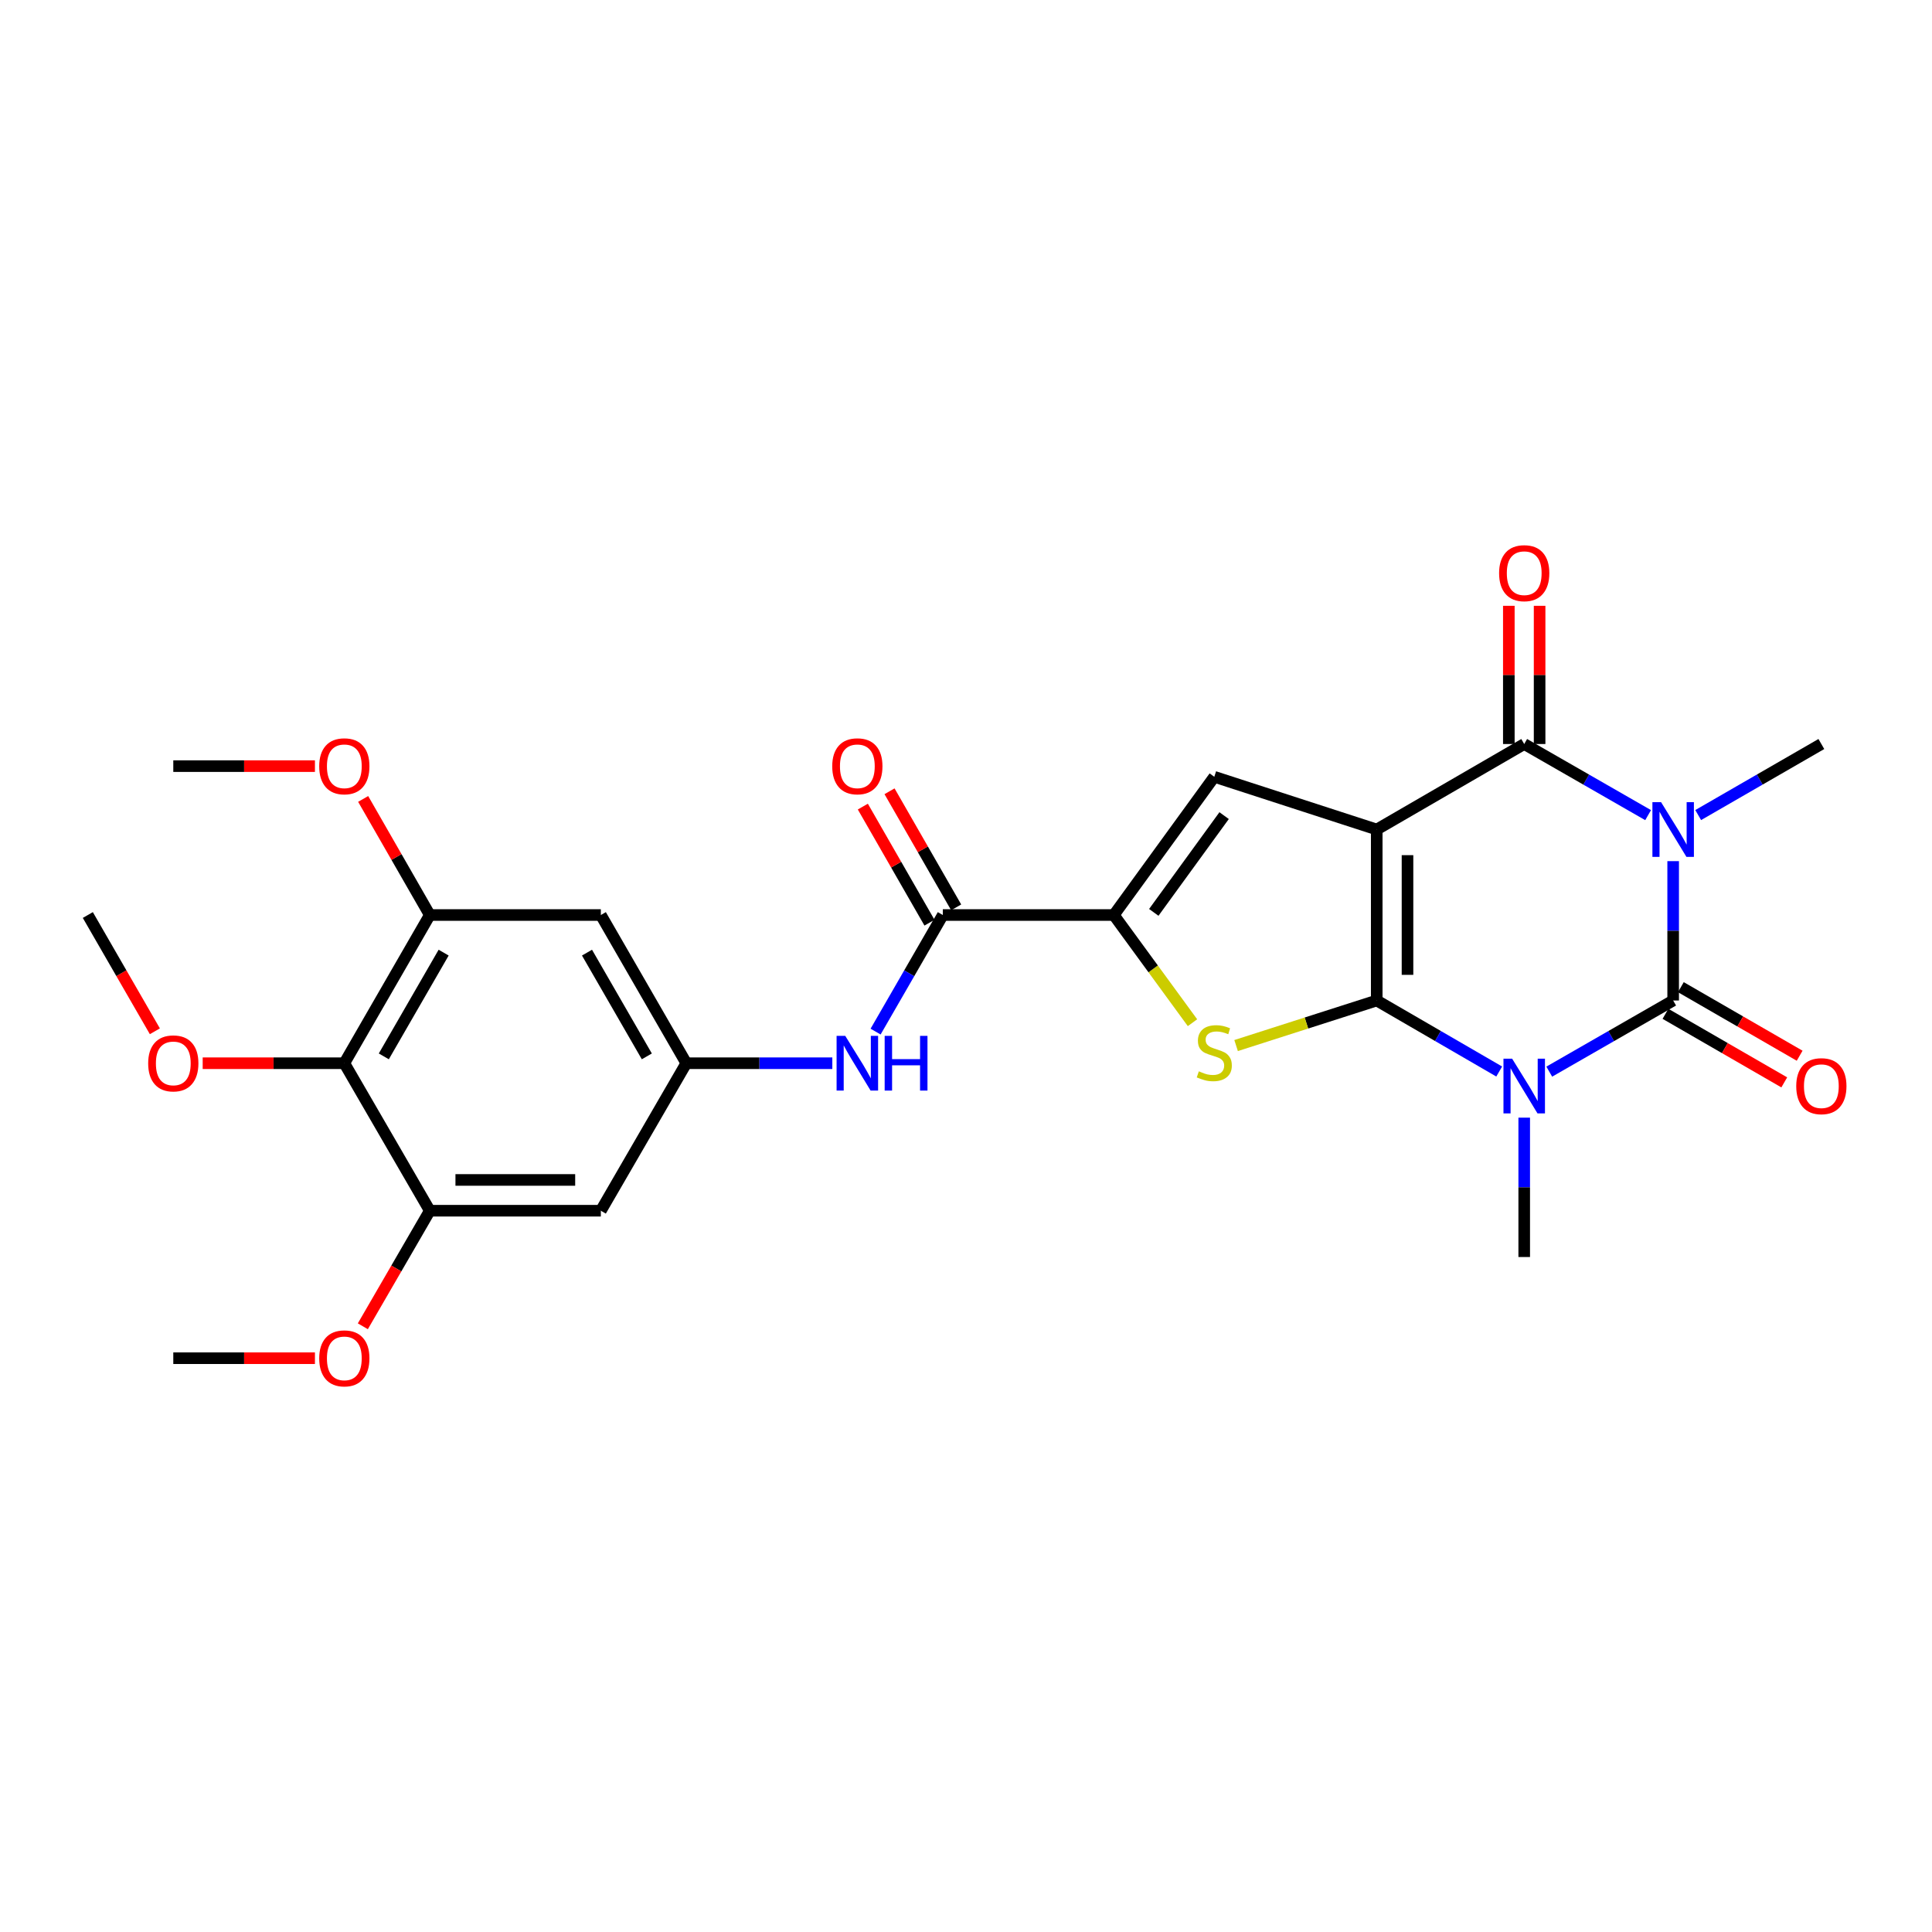 <?xml version='1.0' encoding='iso-8859-1'?>
<svg version='1.1' baseProfile='full'
              xmlns='http://www.w3.org/2000/svg'
                      xmlns:rdkit='http://www.rdkit.org/xml'
                      xmlns:xlink='http://www.w3.org/1999/xlink'
                  xml:space='preserve'
width='1000px' height='1000px' viewBox='0 0 1000 1000'>
<!-- END OF HEADER -->
<rect style='opacity:1.0;fill:#FFFFFF;stroke:none' width='1000' height='1000' x='0' y='0'> </rect>
<path class='bond-0' d='M 712.592,517.854 L 712.592,429.353' style='fill:none;fill-rule:evenodd;stroke:#000000;stroke-width:6px;stroke-linecap:butt;stroke-linejoin:miter;stroke-opacity:1' />
<path class='bond-0' d='M 728.522,504.579 L 728.522,442.628' style='fill:none;fill-rule:evenodd;stroke:#000000;stroke-width:6px;stroke-linecap:butt;stroke-linejoin:miter;stroke-opacity:1' />
<path class='bond-1' d='M 712.592,517.854 L 744.289,536.235' style='fill:none;fill-rule:evenodd;stroke:#000000;stroke-width:6px;stroke-linecap:butt;stroke-linejoin:miter;stroke-opacity:1' />
<path class='bond-1' d='M 744.289,536.235 L 775.986,554.615' style='fill:none;fill-rule:evenodd;stroke:#0000FF;stroke-width:6px;stroke-linecap:butt;stroke-linejoin:miter;stroke-opacity:1' />
<path class='bond-5' d='M 712.592,517.854 L 676.197,529.516' style='fill:none;fill-rule:evenodd;stroke:#000000;stroke-width:6px;stroke-linecap:butt;stroke-linejoin:miter;stroke-opacity:1' />
<path class='bond-5' d='M 676.197,529.516 L 639.803,541.177' style='fill:none;fill-rule:evenodd;stroke:#CCCC00;stroke-width:6px;stroke-linecap:butt;stroke-linejoin:miter;stroke-opacity:1' />
<path class='bond-4' d='M 712.592,429.353 L 788.932,385.103' style='fill:none;fill-rule:evenodd;stroke:#000000;stroke-width:6px;stroke-linecap:butt;stroke-linejoin:miter;stroke-opacity:1' />
<path class='bond-6' d='M 712.592,429.353 L 628.516,402.069' style='fill:none;fill-rule:evenodd;stroke:#000000;stroke-width:6px;stroke-linecap:butt;stroke-linejoin:miter;stroke-opacity:1' />
<path class='bond-3' d='M 801.895,554.679 L 833.96,536.267' style='fill:none;fill-rule:evenodd;stroke:#0000FF;stroke-width:6px;stroke-linecap:butt;stroke-linejoin:miter;stroke-opacity:1' />
<path class='bond-3' d='M 833.96,536.267 L 866.026,517.854' style='fill:none;fill-rule:evenodd;stroke:#000000;stroke-width:6px;stroke-linecap:butt;stroke-linejoin:miter;stroke-opacity:1' />
<path class='bond-19' d='M 788.932,578.495 L 788.932,614.564' style='fill:none;fill-rule:evenodd;stroke:#0000FF;stroke-width:6px;stroke-linecap:butt;stroke-linejoin:miter;stroke-opacity:1' />
<path class='bond-19' d='M 788.932,614.564 L 788.932,650.632' style='fill:none;fill-rule:evenodd;stroke:#000000;stroke-width:6px;stroke-linecap:butt;stroke-linejoin:miter;stroke-opacity:1' />
<path class='bond-2' d='M 866.026,445.726 L 866.026,481.79' style='fill:none;fill-rule:evenodd;stroke:#0000FF;stroke-width:6px;stroke-linecap:butt;stroke-linejoin:miter;stroke-opacity:1' />
<path class='bond-2' d='M 866.026,481.79 L 866.026,517.854' style='fill:none;fill-rule:evenodd;stroke:#000000;stroke-width:6px;stroke-linecap:butt;stroke-linejoin:miter;stroke-opacity:1' />
<path class='bond-20' d='M 878.979,421.88 L 910.854,403.492' style='fill:none;fill-rule:evenodd;stroke:#0000FF;stroke-width:6px;stroke-linecap:butt;stroke-linejoin:miter;stroke-opacity:1' />
<path class='bond-20' d='M 910.854,403.492 L 942.729,385.103' style='fill:none;fill-rule:evenodd;stroke:#000000;stroke-width:6px;stroke-linecap:butt;stroke-linejoin:miter;stroke-opacity:1' />
<path class='bond-28' d='M 853.063,421.913 L 820.998,403.508' style='fill:none;fill-rule:evenodd;stroke:#0000FF;stroke-width:6px;stroke-linecap:butt;stroke-linejoin:miter;stroke-opacity:1' />
<path class='bond-28' d='M 820.998,403.508 L 788.932,385.103' style='fill:none;fill-rule:evenodd;stroke:#000000;stroke-width:6px;stroke-linecap:butt;stroke-linejoin:miter;stroke-opacity:1' />
<path class='bond-16' d='M 862.044,524.753 L 892.789,542.497' style='fill:none;fill-rule:evenodd;stroke:#000000;stroke-width:6px;stroke-linecap:butt;stroke-linejoin:miter;stroke-opacity:1' />
<path class='bond-16' d='M 892.789,542.497 L 923.534,560.24' style='fill:none;fill-rule:evenodd;stroke:#FF0000;stroke-width:6px;stroke-linecap:butt;stroke-linejoin:miter;stroke-opacity:1' />
<path class='bond-16' d='M 870.007,510.956 L 900.752,528.699' style='fill:none;fill-rule:evenodd;stroke:#000000;stroke-width:6px;stroke-linecap:butt;stroke-linejoin:miter;stroke-opacity:1' />
<path class='bond-16' d='M 900.752,528.699 L 931.497,546.443' style='fill:none;fill-rule:evenodd;stroke:#FF0000;stroke-width:6px;stroke-linecap:butt;stroke-linejoin:miter;stroke-opacity:1' />
<path class='bond-17' d='M 796.898,385.103 L 796.898,349.334' style='fill:none;fill-rule:evenodd;stroke:#000000;stroke-width:6px;stroke-linecap:butt;stroke-linejoin:miter;stroke-opacity:1' />
<path class='bond-17' d='M 796.898,349.334 L 796.898,313.566' style='fill:none;fill-rule:evenodd;stroke:#FF0000;stroke-width:6px;stroke-linecap:butt;stroke-linejoin:miter;stroke-opacity:1' />
<path class='bond-17' d='M 780.967,385.103 L 780.967,349.334' style='fill:none;fill-rule:evenodd;stroke:#000000;stroke-width:6px;stroke-linecap:butt;stroke-linejoin:miter;stroke-opacity:1' />
<path class='bond-17' d='M 780.967,349.334 L 780.967,313.566' style='fill:none;fill-rule:evenodd;stroke:#FF0000;stroke-width:6px;stroke-linecap:butt;stroke-linejoin:miter;stroke-opacity:1' />
<path class='bond-7' d='M 617.232,529.349 L 596.872,501.481' style='fill:none;fill-rule:evenodd;stroke:#CCCC00;stroke-width:6px;stroke-linecap:butt;stroke-linejoin:miter;stroke-opacity:1' />
<path class='bond-7' d='M 596.872,501.481 L 576.513,473.613' style='fill:none;fill-rule:evenodd;stroke:#000000;stroke-width:6px;stroke-linecap:butt;stroke-linejoin:miter;stroke-opacity:1' />
<path class='bond-27' d='M 628.516,402.069 L 576.513,473.613' style='fill:none;fill-rule:evenodd;stroke:#000000;stroke-width:6px;stroke-linecap:butt;stroke-linejoin:miter;stroke-opacity:1' />
<path class='bond-27' d='M 633.601,422.166 L 597.199,472.247' style='fill:none;fill-rule:evenodd;stroke:#000000;stroke-width:6px;stroke-linecap:butt;stroke-linejoin:miter;stroke-opacity:1' />
<path class='bond-8' d='M 576.513,473.613 L 488.003,473.613' style='fill:none;fill-rule:evenodd;stroke:#000000;stroke-width:6px;stroke-linecap:butt;stroke-linejoin:miter;stroke-opacity:1' />
<path class='bond-12' d='M 488.003,473.613 L 470.604,503.782' style='fill:none;fill-rule:evenodd;stroke:#000000;stroke-width:6px;stroke-linecap:butt;stroke-linejoin:miter;stroke-opacity:1' />
<path class='bond-12' d='M 470.604,503.782 L 453.205,533.951' style='fill:none;fill-rule:evenodd;stroke:#0000FF;stroke-width:6px;stroke-linecap:butt;stroke-linejoin:miter;stroke-opacity:1' />
<path class='bond-18' d='M 494.911,469.647 L 477.664,439.605' style='fill:none;fill-rule:evenodd;stroke:#000000;stroke-width:6px;stroke-linecap:butt;stroke-linejoin:miter;stroke-opacity:1' />
<path class='bond-18' d='M 477.664,439.605 L 460.418,409.562' style='fill:none;fill-rule:evenodd;stroke:#FF0000;stroke-width:6px;stroke-linecap:butt;stroke-linejoin:miter;stroke-opacity:1' />
<path class='bond-18' d='M 481.095,477.578 L 463.849,447.536' style='fill:none;fill-rule:evenodd;stroke:#000000;stroke-width:6px;stroke-linecap:butt;stroke-linejoin:miter;stroke-opacity:1' />
<path class='bond-18' d='M 463.849,447.536 L 446.602,417.493' style='fill:none;fill-rule:evenodd;stroke:#FF0000;stroke-width:6px;stroke-linecap:butt;stroke-linejoin:miter;stroke-opacity:1' />
<path class='bond-9' d='M 178.224,550.325 L 222.465,473.613' style='fill:none;fill-rule:evenodd;stroke:#000000;stroke-width:6px;stroke-linecap:butt;stroke-linejoin:miter;stroke-opacity:1' />
<path class='bond-9' d='M 198.659,546.777 L 229.629,493.078' style='fill:none;fill-rule:evenodd;stroke:#000000;stroke-width:6px;stroke-linecap:butt;stroke-linejoin:miter;stroke-opacity:1' />
<path class='bond-21' d='M 178.224,550.325 L 141.566,550.325' style='fill:none;fill-rule:evenodd;stroke:#000000;stroke-width:6px;stroke-linecap:butt;stroke-linejoin:miter;stroke-opacity:1' />
<path class='bond-21' d='M 141.566,550.325 L 104.909,550.325' style='fill:none;fill-rule:evenodd;stroke:#FF0000;stroke-width:6px;stroke-linecap:butt;stroke-linejoin:miter;stroke-opacity:1' />
<path class='bond-29' d='M 178.224,550.325 L 222.465,626.666' style='fill:none;fill-rule:evenodd;stroke:#000000;stroke-width:6px;stroke-linecap:butt;stroke-linejoin:miter;stroke-opacity:1' />
<path class='bond-10' d='M 222.465,473.613 L 310.992,473.613' style='fill:none;fill-rule:evenodd;stroke:#000000;stroke-width:6px;stroke-linecap:butt;stroke-linejoin:miter;stroke-opacity:1' />
<path class='bond-22' d='M 222.465,473.613 L 205.219,443.57' style='fill:none;fill-rule:evenodd;stroke:#000000;stroke-width:6px;stroke-linecap:butt;stroke-linejoin:miter;stroke-opacity:1' />
<path class='bond-22' d='M 205.219,443.57 L 187.972,413.528' style='fill:none;fill-rule:evenodd;stroke:#FF0000;stroke-width:6px;stroke-linecap:butt;stroke-linejoin:miter;stroke-opacity:1' />
<path class='bond-11' d='M 222.465,626.666 L 310.992,626.666' style='fill:none;fill-rule:evenodd;stroke:#000000;stroke-width:6px;stroke-linecap:butt;stroke-linejoin:miter;stroke-opacity:1' />
<path class='bond-11' d='M 235.744,610.736 L 297.713,610.736' style='fill:none;fill-rule:evenodd;stroke:#000000;stroke-width:6px;stroke-linecap:butt;stroke-linejoin:miter;stroke-opacity:1' />
<path class='bond-23' d='M 222.465,626.666 L 205.133,656.573' style='fill:none;fill-rule:evenodd;stroke:#000000;stroke-width:6px;stroke-linecap:butt;stroke-linejoin:miter;stroke-opacity:1' />
<path class='bond-23' d='M 205.133,656.573 L 187.801,686.481' style='fill:none;fill-rule:evenodd;stroke:#FF0000;stroke-width:6px;stroke-linecap:butt;stroke-linejoin:miter;stroke-opacity:1' />
<path class='bond-13' d='M 430.808,550.325 L 393.021,550.325' style='fill:none;fill-rule:evenodd;stroke:#0000FF;stroke-width:6px;stroke-linecap:butt;stroke-linejoin:miter;stroke-opacity:1' />
<path class='bond-13' d='M 393.021,550.325 L 355.234,550.325' style='fill:none;fill-rule:evenodd;stroke:#000000;stroke-width:6px;stroke-linecap:butt;stroke-linejoin:miter;stroke-opacity:1' />
<path class='bond-14' d='M 355.234,550.325 L 310.992,626.666' style='fill:none;fill-rule:evenodd;stroke:#000000;stroke-width:6px;stroke-linecap:butt;stroke-linejoin:miter;stroke-opacity:1' />
<path class='bond-15' d='M 355.234,550.325 L 310.992,473.613' style='fill:none;fill-rule:evenodd;stroke:#000000;stroke-width:6px;stroke-linecap:butt;stroke-linejoin:miter;stroke-opacity:1' />
<path class='bond-15' d='M 334.798,546.777 L 303.829,493.078' style='fill:none;fill-rule:evenodd;stroke:#000000;stroke-width:6px;stroke-linecap:butt;stroke-linejoin:miter;stroke-opacity:1' />
<path class='bond-24' d='M 80.161,533.791 L 62.808,503.702' style='fill:none;fill-rule:evenodd;stroke:#FF0000;stroke-width:6px;stroke-linecap:butt;stroke-linejoin:miter;stroke-opacity:1' />
<path class='bond-24' d='M 62.808,503.702 L 45.455,473.613' style='fill:none;fill-rule:evenodd;stroke:#000000;stroke-width:6px;stroke-linecap:butt;stroke-linejoin:miter;stroke-opacity:1' />
<path class='bond-25' d='M 163.01,396.546 L 126.353,396.546' style='fill:none;fill-rule:evenodd;stroke:#FF0000;stroke-width:6px;stroke-linecap:butt;stroke-linejoin:miter;stroke-opacity:1' />
<path class='bond-25' d='M 126.353,396.546 L 89.696,396.546' style='fill:none;fill-rule:evenodd;stroke:#000000;stroke-width:6px;stroke-linecap:butt;stroke-linejoin:miter;stroke-opacity:1' />
<path class='bond-26' d='M 163.01,703.007 L 126.353,703.007' style='fill:none;fill-rule:evenodd;stroke:#FF0000;stroke-width:6px;stroke-linecap:butt;stroke-linejoin:miter;stroke-opacity:1' />
<path class='bond-26' d='M 126.353,703.007 L 89.696,703.007' style='fill:none;fill-rule:evenodd;stroke:#000000;stroke-width:6px;stroke-linecap:butt;stroke-linejoin:miter;stroke-opacity:1' />
<path  class='atom-2' d='M 782.672 547.962
L 791.952 562.962
Q 792.872 564.442, 794.352 567.122
Q 795.832 569.802, 795.912 569.962
L 795.912 547.962
L 799.672 547.962
L 799.672 576.282
L 795.792 576.282
L 785.832 559.882
Q 784.672 557.962, 783.432 555.762
Q 782.232 553.562, 781.872 552.882
L 781.872 576.282
L 778.192 576.282
L 778.192 547.962
L 782.672 547.962
' fill='#0000FF'/>
<path  class='atom-3' d='M 859.766 415.193
L 869.046 430.193
Q 869.966 431.673, 871.446 434.353
Q 872.926 437.033, 873.006 437.193
L 873.006 415.193
L 876.766 415.193
L 876.766 443.513
L 872.886 443.513
L 862.926 427.113
Q 861.766 425.193, 860.526 422.993
Q 859.326 420.793, 858.966 420.113
L 858.966 443.513
L 855.286 443.513
L 855.286 415.193
L 859.766 415.193
' fill='#0000FF'/>
<path  class='atom-6' d='M 620.516 554.514
Q 620.836 554.634, 622.156 555.194
Q 623.476 555.754, 624.916 556.114
Q 626.396 556.434, 627.836 556.434
Q 630.516 556.434, 632.076 555.154
Q 633.636 553.834, 633.636 551.554
Q 633.636 549.994, 632.836 549.034
Q 632.076 548.074, 630.876 547.554
Q 629.676 547.034, 627.676 546.434
Q 625.156 545.674, 623.636 544.954
Q 622.156 544.234, 621.076 542.714
Q 620.036 541.194, 620.036 538.634
Q 620.036 535.074, 622.436 532.874
Q 624.876 530.674, 629.676 530.674
Q 632.956 530.674, 636.676 532.234
L 635.756 535.314
Q 632.356 533.914, 629.796 533.914
Q 627.036 533.914, 625.516 535.074
Q 623.996 536.194, 624.036 538.154
Q 624.036 539.674, 624.796 540.594
Q 625.596 541.514, 626.716 542.034
Q 627.876 542.554, 629.796 543.154
Q 632.356 543.954, 633.876 544.754
Q 635.396 545.554, 636.476 547.194
Q 637.596 548.794, 637.596 551.554
Q 637.596 555.474, 634.956 557.594
Q 632.356 559.674, 627.996 559.674
Q 625.476 559.674, 623.556 559.114
Q 621.676 558.594, 619.436 557.674
L 620.516 554.514
' fill='#CCCC00'/>
<path  class='atom-13' d='M 437.501 536.165
L 446.781 551.165
Q 447.701 552.645, 449.181 555.325
Q 450.661 558.005, 450.741 558.165
L 450.741 536.165
L 454.501 536.165
L 454.501 564.485
L 450.621 564.485
L 440.661 548.085
Q 439.501 546.165, 438.261 543.965
Q 437.061 541.765, 436.701 541.085
L 436.701 564.485
L 433.021 564.485
L 433.021 536.165
L 437.501 536.165
' fill='#0000FF'/>
<path  class='atom-13' d='M 457.901 536.165
L 461.741 536.165
L 461.741 548.205
L 476.221 548.205
L 476.221 536.165
L 480.061 536.165
L 480.061 564.485
L 476.221 564.485
L 476.221 551.405
L 461.741 551.405
L 461.741 564.485
L 457.901 564.485
L 457.901 536.165
' fill='#0000FF'/>
<path  class='atom-17' d='M 929.729 562.202
Q 929.729 555.402, 933.089 551.602
Q 936.449 547.802, 942.729 547.802
Q 949.009 547.802, 952.369 551.602
Q 955.729 555.402, 955.729 562.202
Q 955.729 569.082, 952.329 573.002
Q 948.929 576.882, 942.729 576.882
Q 936.489 576.882, 933.089 573.002
Q 929.729 569.122, 929.729 562.202
M 942.729 573.682
Q 947.049 573.682, 949.369 570.802
Q 951.729 567.882, 951.729 562.202
Q 951.729 556.642, 949.369 553.842
Q 947.049 551.002, 942.729 551.002
Q 938.409 551.002, 936.049 553.802
Q 933.729 556.602, 933.729 562.202
Q 933.729 567.922, 936.049 570.802
Q 938.409 573.682, 942.729 573.682
' fill='#FF0000'/>
<path  class='atom-18' d='M 775.932 296.673
Q 775.932 289.873, 779.292 286.073
Q 782.652 282.273, 788.932 282.273
Q 795.212 282.273, 798.572 286.073
Q 801.932 289.873, 801.932 296.673
Q 801.932 303.553, 798.532 307.473
Q 795.132 311.353, 788.932 311.353
Q 782.692 311.353, 779.292 307.473
Q 775.932 303.593, 775.932 296.673
M 788.932 308.153
Q 793.252 308.153, 795.572 305.273
Q 797.932 302.353, 797.932 296.673
Q 797.932 291.113, 795.572 288.313
Q 793.252 285.473, 788.932 285.473
Q 784.612 285.473, 782.252 288.273
Q 779.932 291.073, 779.932 296.673
Q 779.932 302.393, 782.252 305.273
Q 784.612 308.153, 788.932 308.153
' fill='#FF0000'/>
<path  class='atom-19' d='M 430.761 396.626
Q 430.761 389.826, 434.121 386.026
Q 437.481 382.226, 443.761 382.226
Q 450.041 382.226, 453.401 386.026
Q 456.761 389.826, 456.761 396.626
Q 456.761 403.506, 453.361 407.426
Q 449.961 411.306, 443.761 411.306
Q 437.521 411.306, 434.121 407.426
Q 430.761 403.546, 430.761 396.626
M 443.761 408.106
Q 448.081 408.106, 450.401 405.226
Q 452.761 402.306, 452.761 396.626
Q 452.761 391.066, 450.401 388.266
Q 448.081 385.426, 443.761 385.426
Q 439.441 385.426, 437.081 388.226
Q 434.761 391.026, 434.761 396.626
Q 434.761 402.346, 437.081 405.226
Q 439.441 408.106, 443.761 408.106
' fill='#FF0000'/>
<path  class='atom-22' d='M 76.696 550.405
Q 76.696 543.605, 80.056 539.805
Q 83.416 536.005, 89.696 536.005
Q 95.976 536.005, 99.336 539.805
Q 102.696 543.605, 102.696 550.405
Q 102.696 557.285, 99.296 561.205
Q 95.896 565.085, 89.696 565.085
Q 83.456 565.085, 80.056 561.205
Q 76.696 557.325, 76.696 550.405
M 89.696 561.885
Q 94.016 561.885, 96.336 559.005
Q 98.696 556.085, 98.696 550.405
Q 98.696 544.845, 96.336 542.045
Q 94.016 539.205, 89.696 539.205
Q 85.376 539.205, 83.016 542.005
Q 80.696 544.805, 80.696 550.405
Q 80.696 556.125, 83.016 559.005
Q 85.376 561.885, 89.696 561.885
' fill='#FF0000'/>
<path  class='atom-23' d='M 165.224 396.626
Q 165.224 389.826, 168.584 386.026
Q 171.944 382.226, 178.224 382.226
Q 184.504 382.226, 187.864 386.026
Q 191.224 389.826, 191.224 396.626
Q 191.224 403.506, 187.824 407.426
Q 184.424 411.306, 178.224 411.306
Q 171.984 411.306, 168.584 407.426
Q 165.224 403.546, 165.224 396.626
M 178.224 408.106
Q 182.544 408.106, 184.864 405.226
Q 187.224 402.306, 187.224 396.626
Q 187.224 391.066, 184.864 388.266
Q 182.544 385.426, 178.224 385.426
Q 173.904 385.426, 171.544 388.226
Q 169.224 391.026, 169.224 396.626
Q 169.224 402.346, 171.544 405.226
Q 173.904 408.106, 178.224 408.106
' fill='#FF0000'/>
<path  class='atom-24' d='M 165.224 703.087
Q 165.224 696.287, 168.584 692.487
Q 171.944 688.687, 178.224 688.687
Q 184.504 688.687, 187.864 692.487
Q 191.224 696.287, 191.224 703.087
Q 191.224 709.967, 187.824 713.887
Q 184.424 717.767, 178.224 717.767
Q 171.984 717.767, 168.584 713.887
Q 165.224 710.007, 165.224 703.087
M 178.224 714.567
Q 182.544 714.567, 184.864 711.687
Q 187.224 708.767, 187.224 703.087
Q 187.224 697.527, 184.864 694.727
Q 182.544 691.887, 178.224 691.887
Q 173.904 691.887, 171.544 694.687
Q 169.224 697.487, 169.224 703.087
Q 169.224 708.807, 171.544 711.687
Q 173.904 714.567, 178.224 714.567
' fill='#FF0000'/>
</svg>

